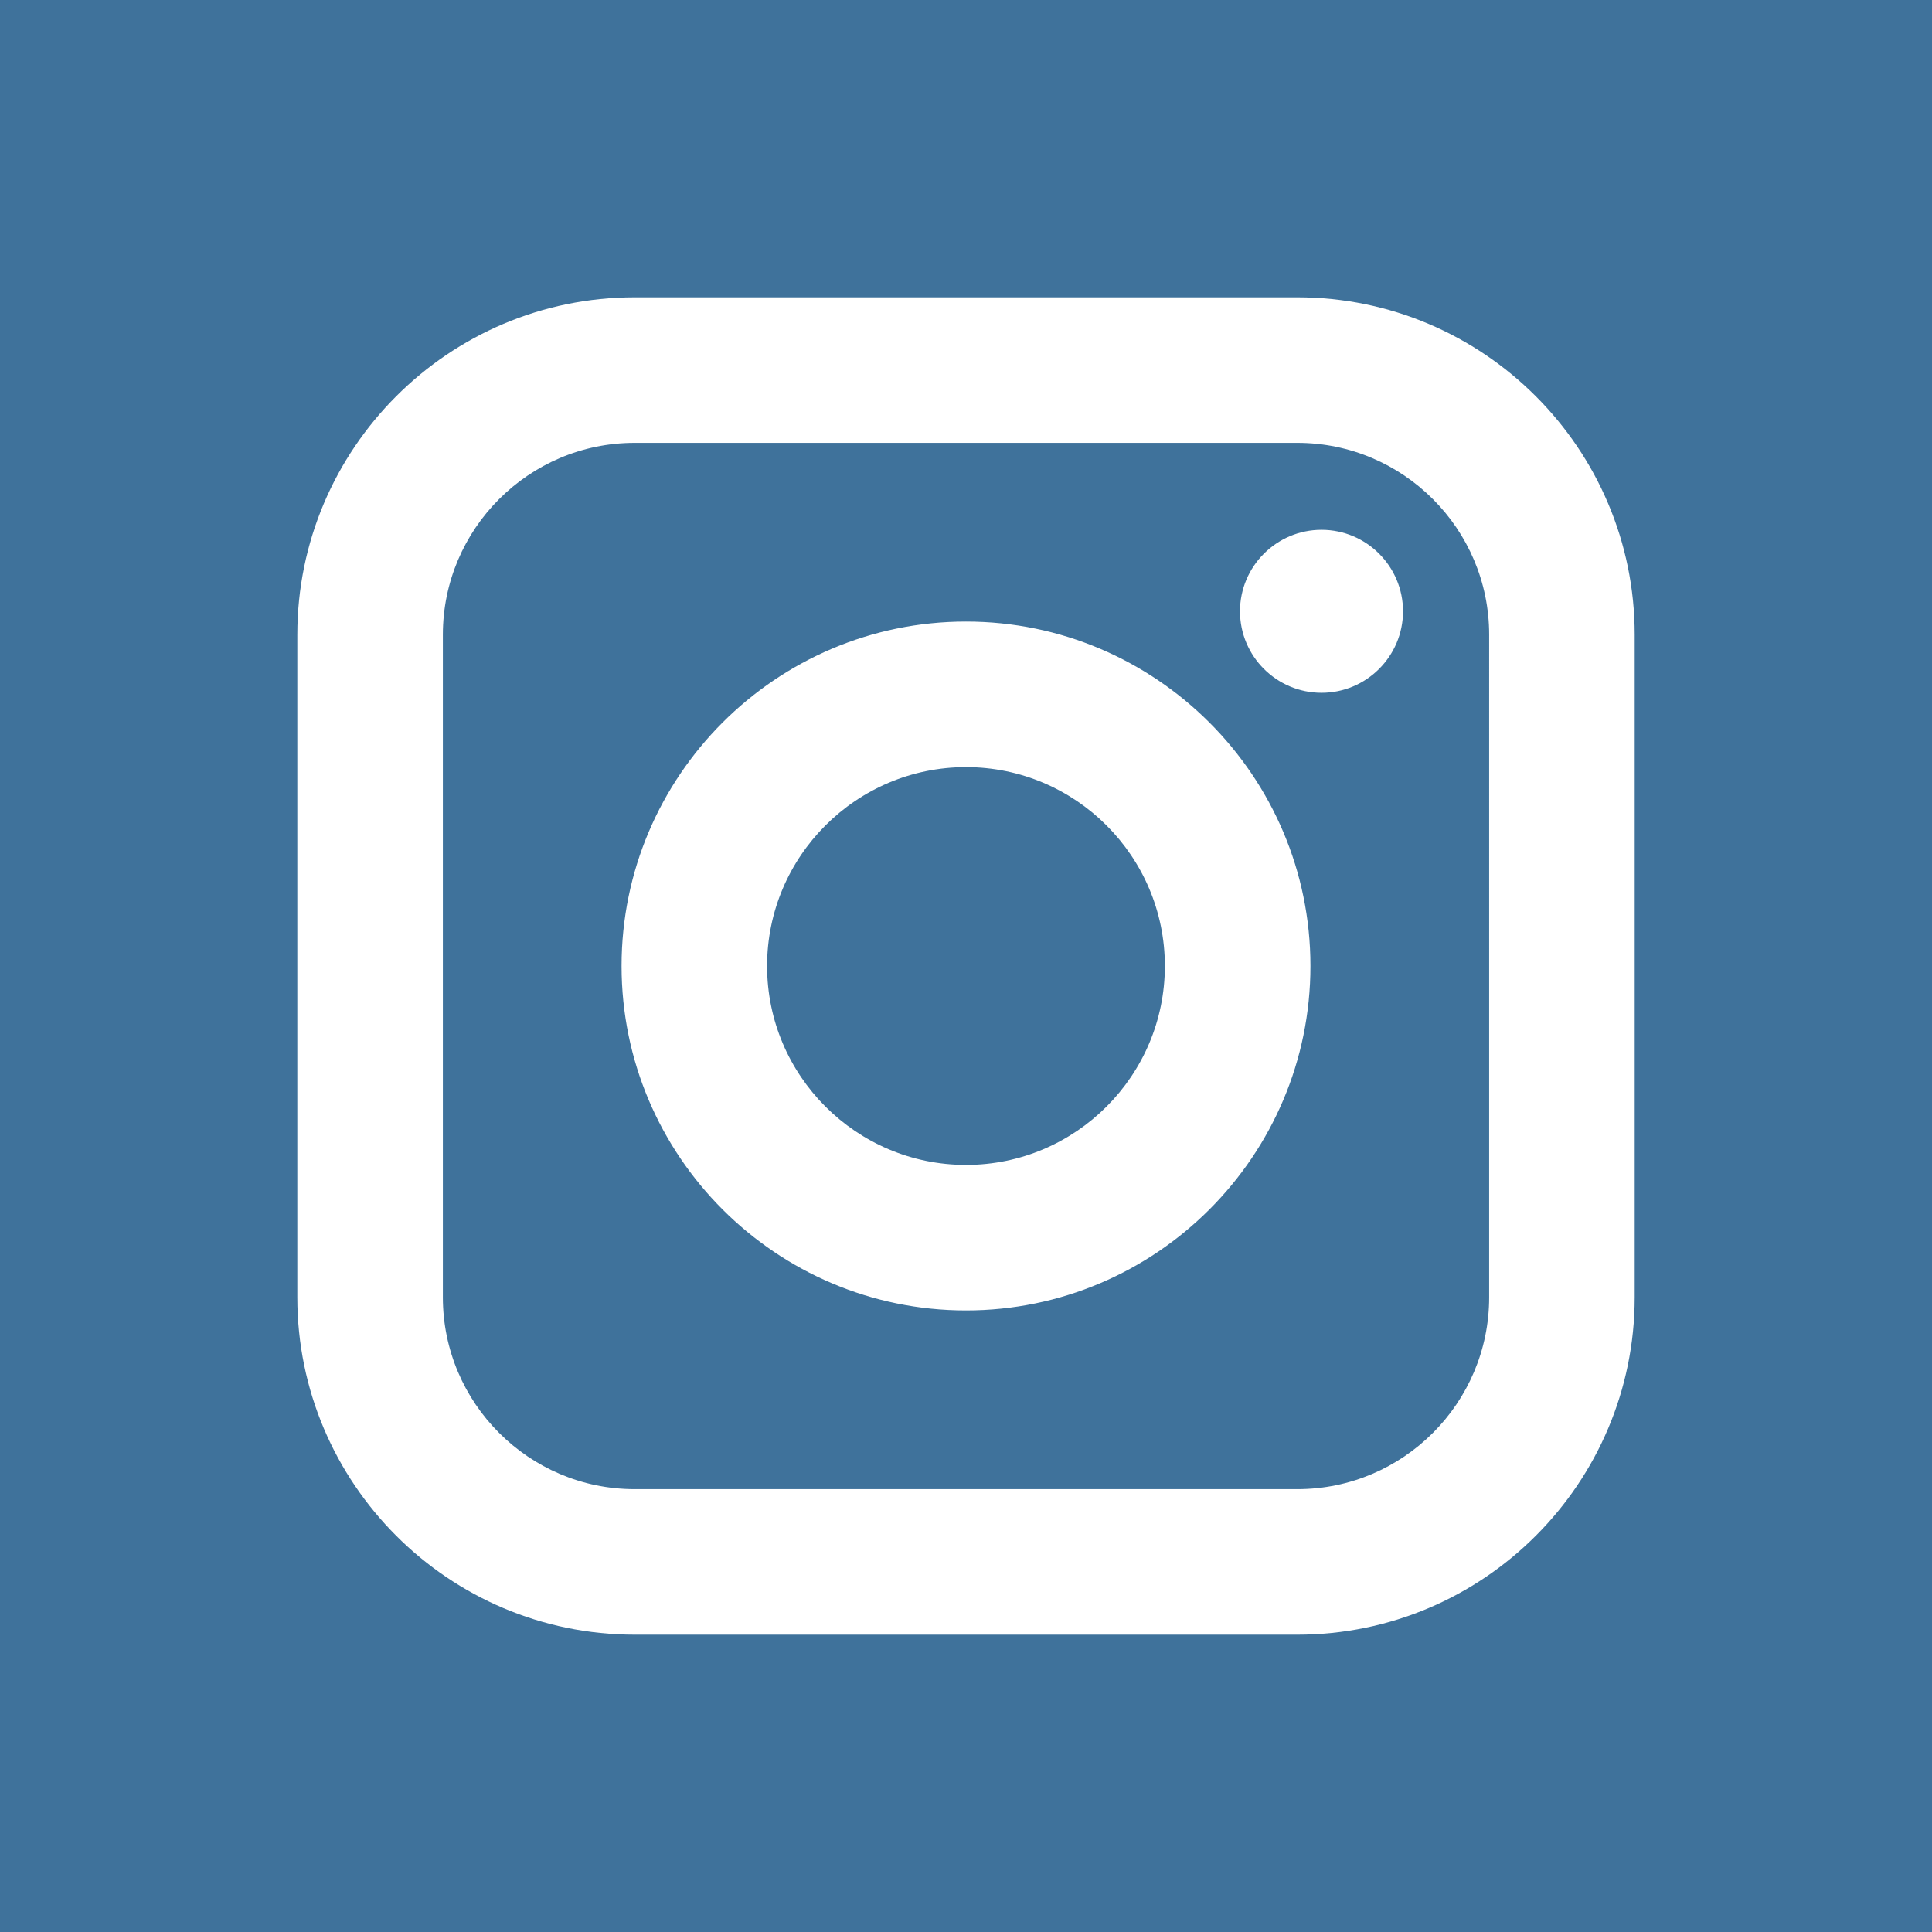 <?xml version="1.0" encoding="iso-8859-1"?>
<!-- Generator: Adobe Illustrator 19.0.0, SVG Export Plug-In . SVG Version: 6.00 Build 0)  -->
<svg xmlns="http://www.w3.org/2000/svg" xmlns:xlink="http://www.w3.org/1999/xlink" version="1.1" id="Layer_1" x="0px" y="0px" viewBox="0 0 364 364" style="enable-background:new 0 0 364 364;" xml:space="preserve" width="512px" height="512px">
<g>
	<path style="fill-rule:evenodd;clip-rule:evenodd;" d="M244.424,83.438H119.577c-19.925,0-36.139,16.213-36.139,36.139v124.846   c0,19.929,16.214,36.143,36.139,36.143h124.847c19.928,0,36.142-16.214,36.142-36.143V119.577   C280.566,99.652,264.352,83.438,244.424,83.438z M181.998,246.894c-35.779,0-64.892-29.113-64.892-64.896   c0-35.779,29.113-64.892,64.892-64.892c35.783,0,64.896,29.113,64.896,64.892C246.894,217.781,217.781,246.894,181.998,246.894z    M248.982,130.525c-8.471,0-15.359-6.888-15.359-15.354c0-8.467,6.888-15.355,15.359-15.355c8.466,0,15.354,6.888,15.354,15.355   C264.336,123.638,257.448,130.525,248.982,130.525z" fill="#3f729b"/>
	<path style="fill-rule:evenodd;clip-rule:evenodd;" d="M181.998,144.531c-20.655,0-37.475,16.812-37.475,37.467   c0,20.663,16.82,37.479,37.475,37.479c20.663,0,37.471-16.816,37.471-37.479C219.469,161.343,202.661,144.531,181.998,144.531z" fill="#3f729b"/>
	<path style="fill-rule:evenodd;clip-rule:evenodd;" d="M0,0v364h364V0H0z M307.984,244.423c0,35.053-28.508,63.561-63.56,63.561   H119.577c-35.049,0-63.561-28.508-63.561-63.561V119.577c0-35.049,28.512-63.561,63.561-63.561h124.847   c35.052,0,63.56,28.512,63.56,63.561V244.423z" fill="#3f729b"/>
</g>
<g>
</g>
<g>
</g>
<g>
</g>
<g>
</g>
<g>
</g>
<g>
</g>
<g>
</g>
<g>
</g>
<g>
</g>
<g>
</g>
<g>
</g>
<g>
</g>
<g>
</g>
<g>
</g>
<g>
</g>
</svg>
